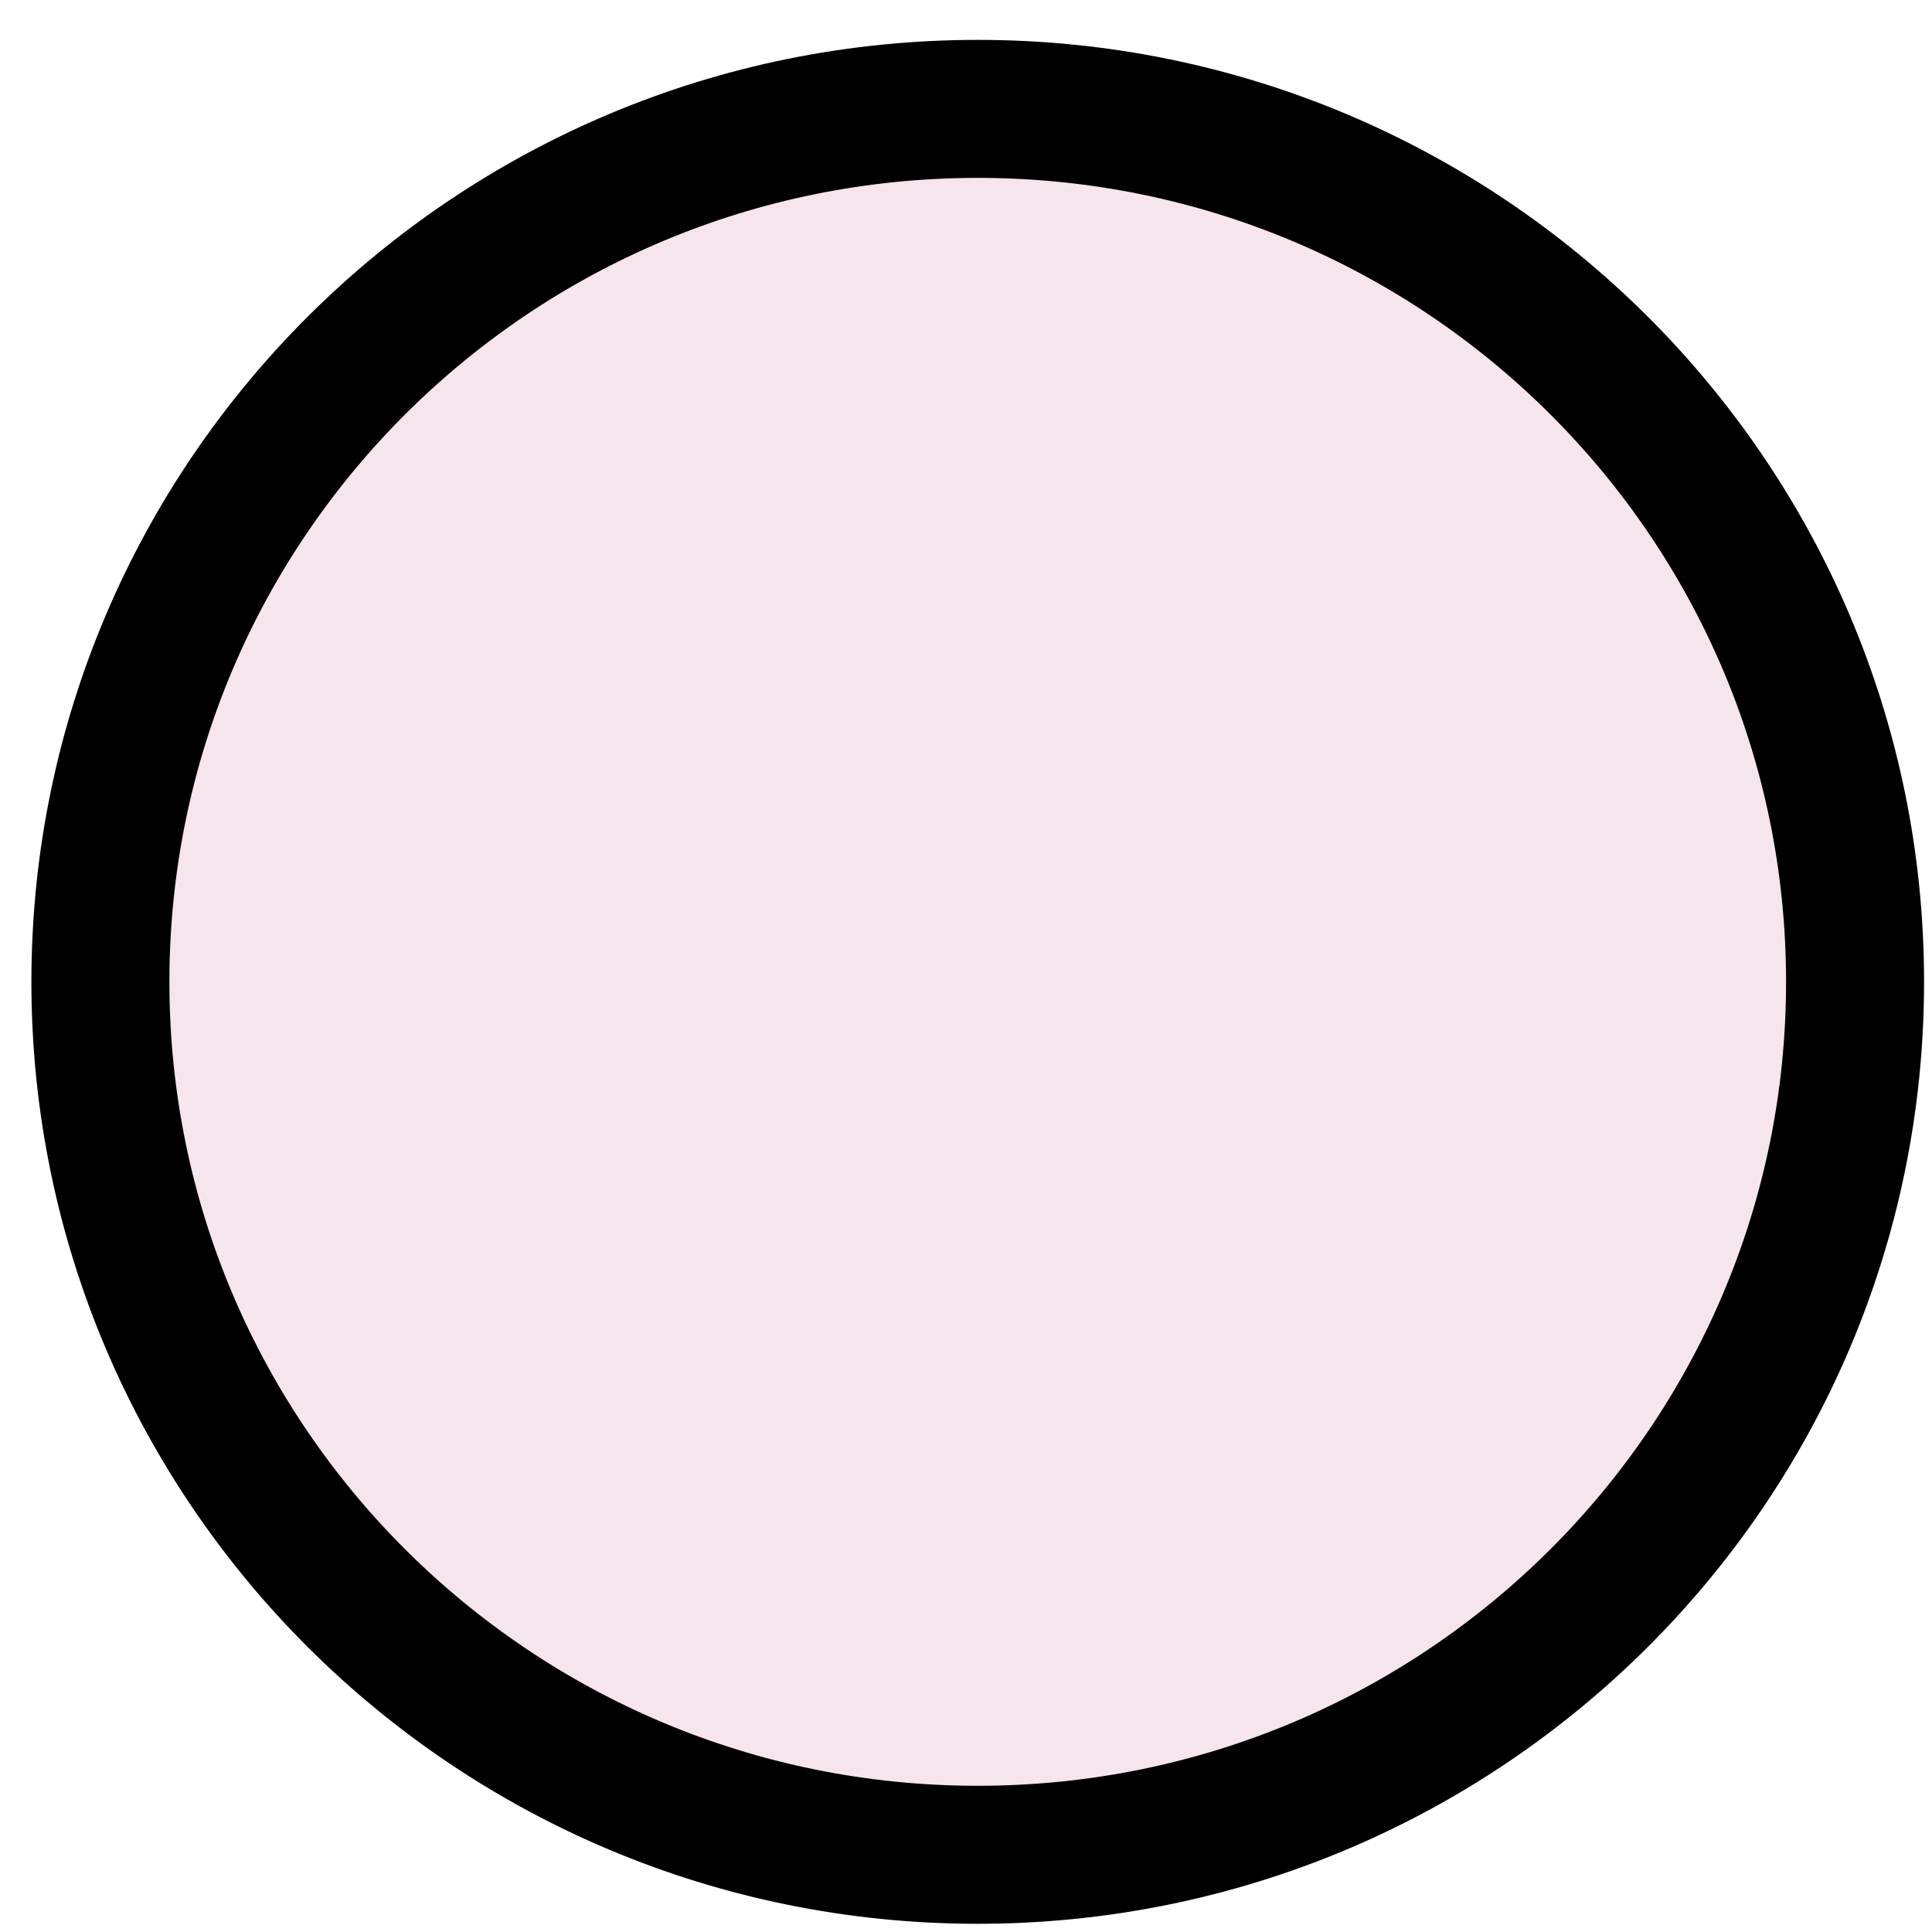 <svg width="28" height="28" viewBox="0 0 28 28" fill="none" xmlns="http://www.w3.org/2000/svg">
<path d="M14.17 26.881C21.193 26.881 26.885 21.217 26.885 14.23C26.885 7.242 21.193 1.578 14.17 1.578C7.148 1.578 1.455 7.242 1.455 14.23C1.455 21.217 7.148 26.881 14.17 26.881Z" fill="#F6E5EC" stroke="black" stroke-width="2" stroke-miterlimit="10" stroke-linecap="round" stroke-linejoin="round"/>
</svg>

